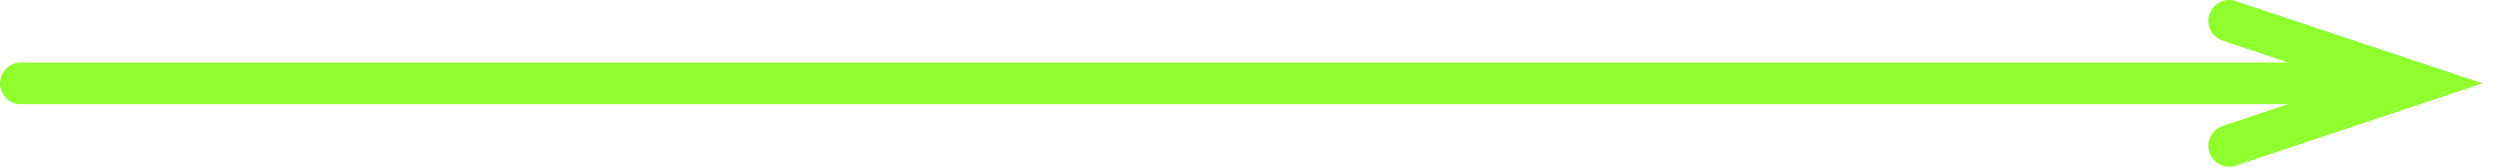 <?xml version="1.0" encoding="UTF-8"?> <svg xmlns="http://www.w3.org/2000/svg" width="120" height="8" viewBox="0 0 120 8" fill="none"><path d="M1 4H114.5" stroke="#8FFF2D" stroke-width="2" stroke-linecap="round"></path><path d="M107 1L116 4L107 7" stroke="#8FFF2D" stroke-width="2" stroke-linecap="round"></path></svg> 